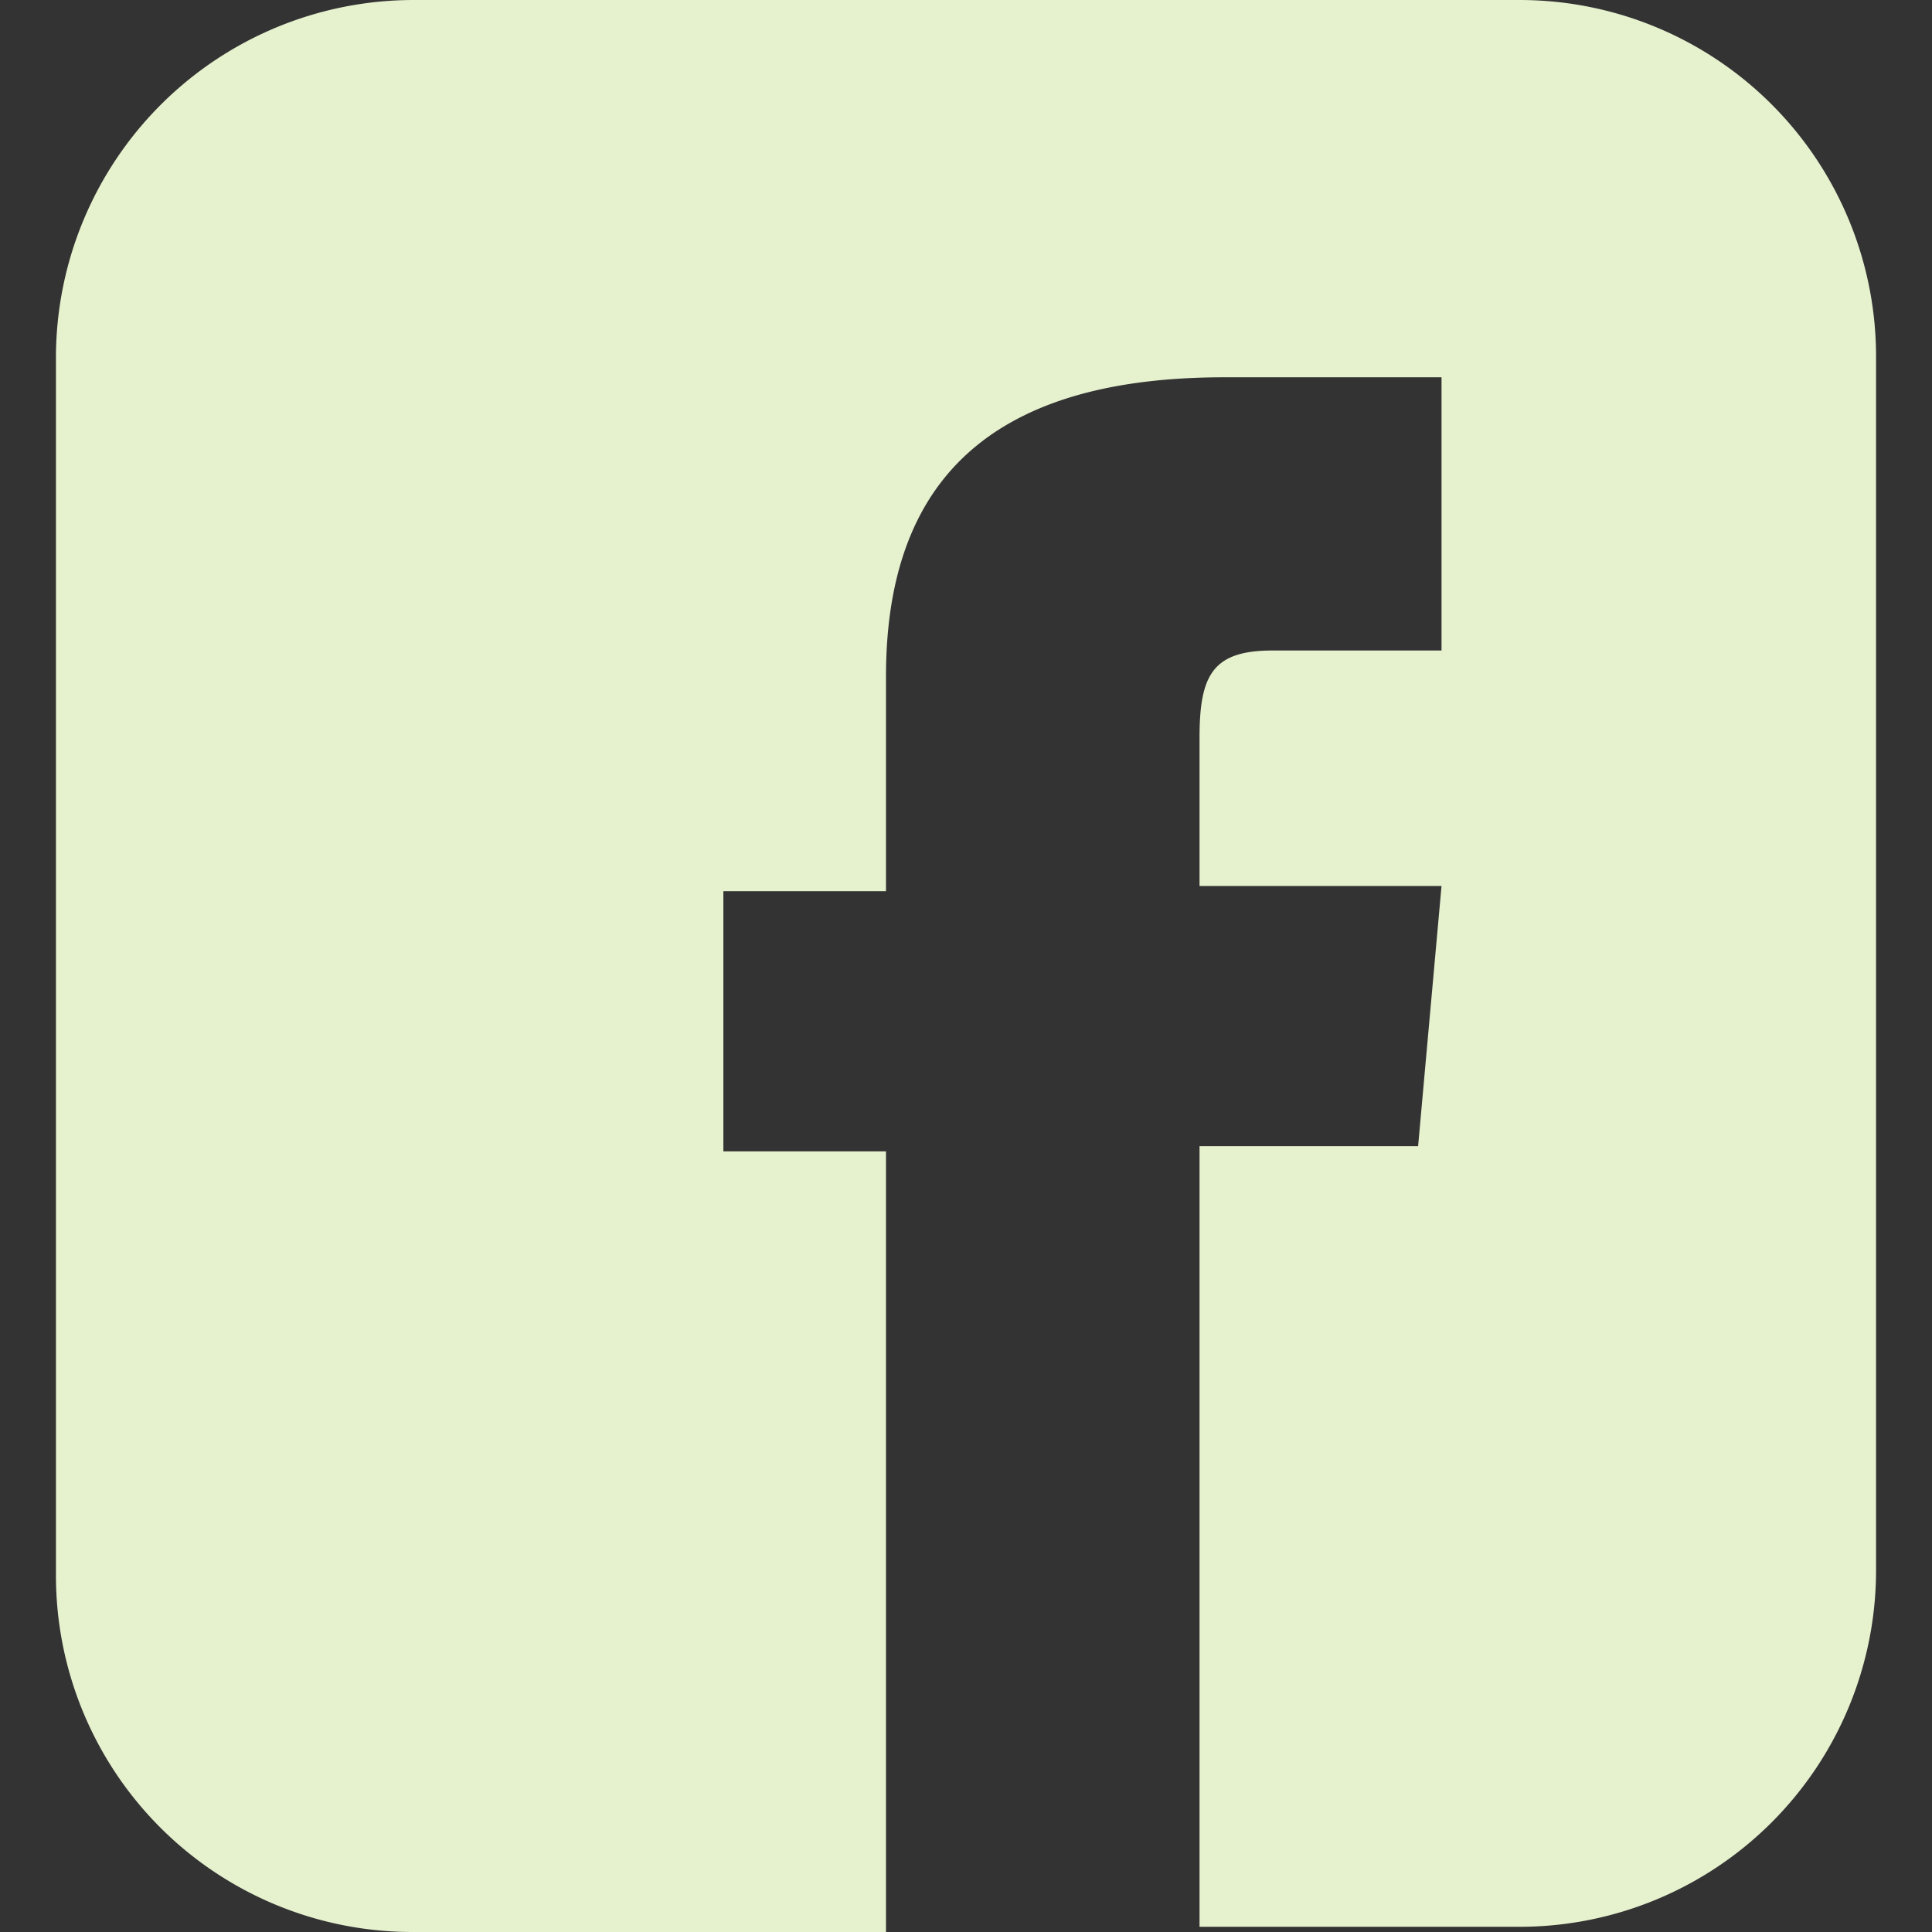 <svg xmlns="http://www.w3.org/2000/svg" viewBox="0 0 14.85 14.85"><rect x="0" y="0" width="14.85" height="14.85" fill="#333333" stroke="none"/><defs><style>.cls-1{fill:#e6f1ce;}.cls-2{fill:none;}</style></defs><g id="圖層_2" data-name="圖層 2"><g id="圖層_1-2" data-name="圖層 1"><path class="cls-1" d="M11.68,0H3.18A2.75,2.75,0,0,0,.43,2.74v9.37a2.74,2.74,0,0,0,2.75,2.74H6.81v-6H5.56v-2H6.81V5.2c0-1.51.81-2.3,2.6-2.3h1.67V5H9.78c-.46,0-.56.19-.56.67V6.81h1.86l-.18,2H9.22v6h2.46a2.74,2.74,0,0,0,2.74-2.74V2.74A2.74,2.74,0,0,0,11.68,0Z"/><rect class="cls-2" width="14.85" height="14.85"/></g></g></svg>
